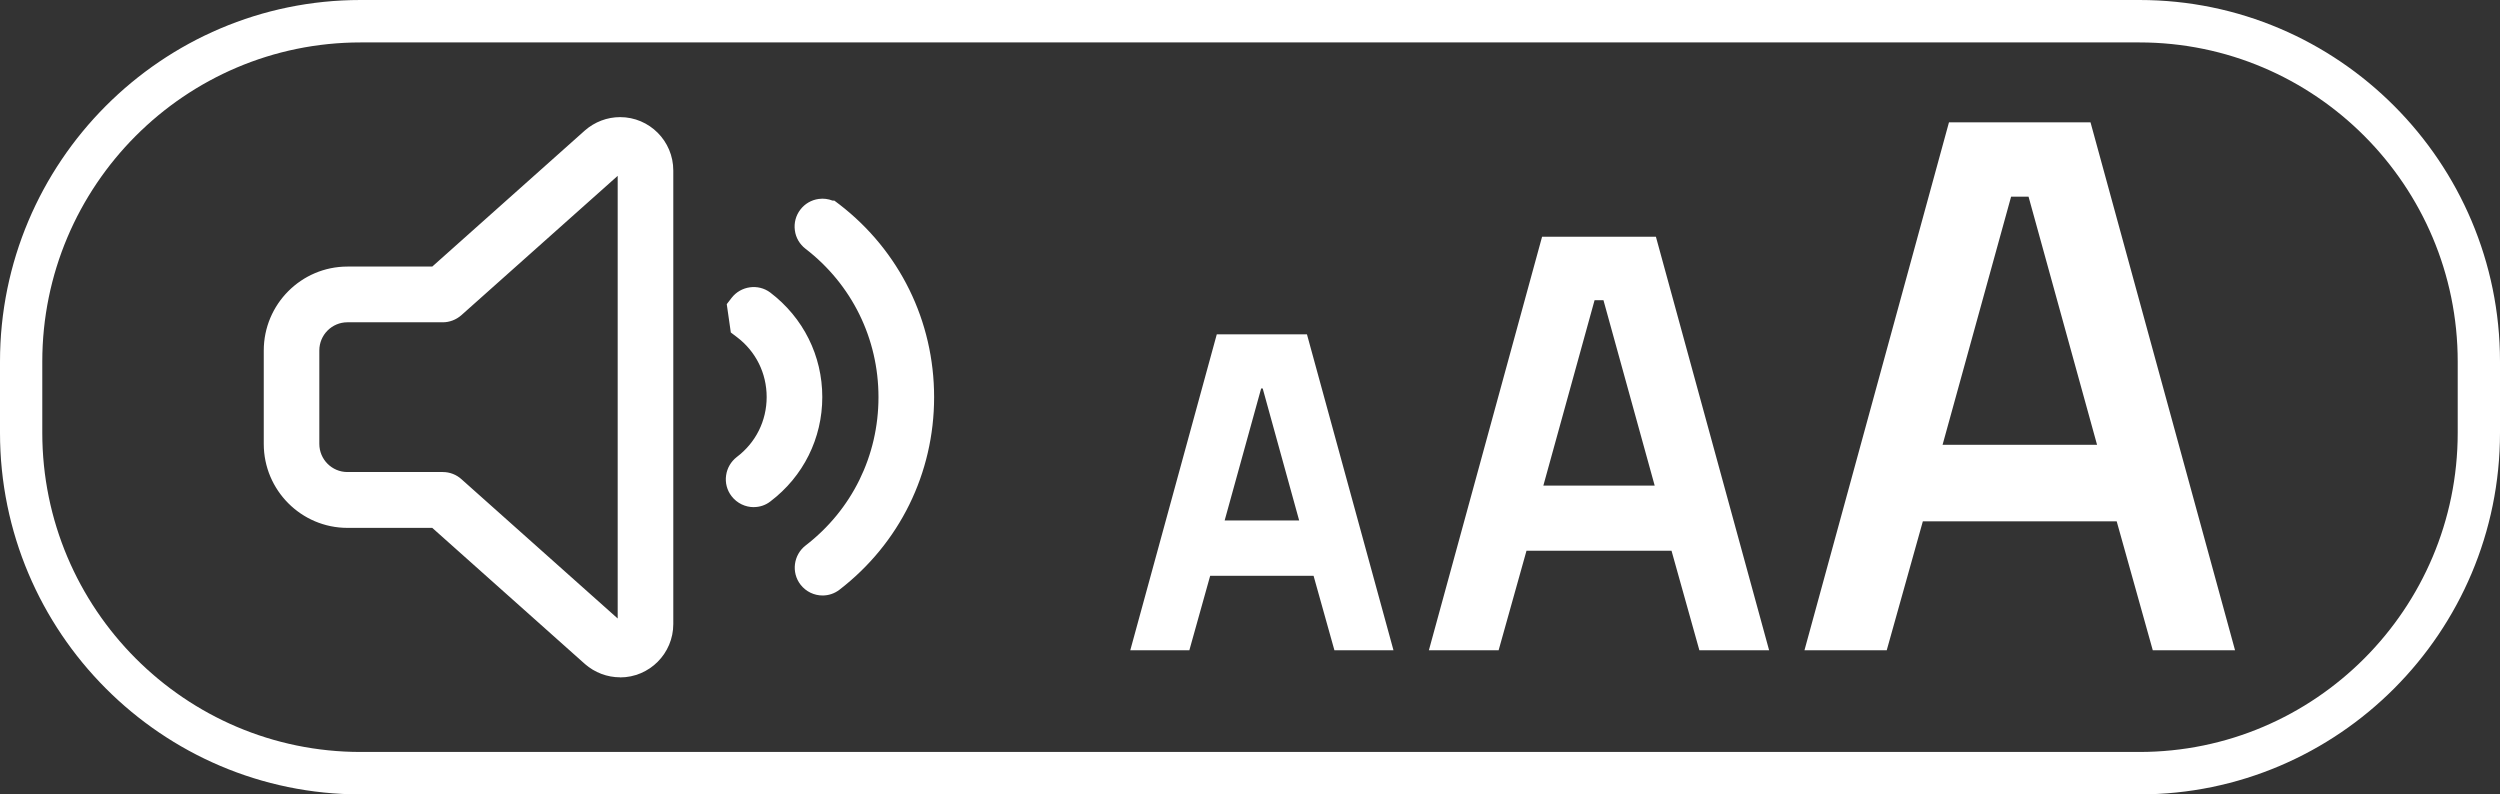 <svg xmlns="http://www.w3.org/2000/svg" width="107" height="34" viewBox="0 0 107 34" fill="none">
    <rect x="0" y="0" width="107" height="34" fill="#333333" stroke="none"/>
    <g clip-path="url(#clip0_2511_19577)">
        <path d="M91.567 34H15.433C6.922 34 0 27.055 0 18.522V15.478C0 6.943 6.922 0 15.433 0H91.567C100.078 0 107 6.943 107 15.478V18.522C107 27.058 100.078 34 91.567 34ZM15.433 1.816C7.922 1.816 1.81 7.943 1.81 15.478V18.522C1.81 26.054 7.92 32.184 15.433 32.184H91.567C99.078 32.184 105.19 26.057 105.19 18.522V15.478C105.19 7.946 99.08 1.816 91.567 1.816H15.433Z" fill="white"/>
        <path d="M26.541 6.604C26.371 6.604 26.213 6.663 26.082 6.779L19.214 12.902C19.139 12.968 19.044 13.002 18.949 13.002H14.867C13.765 13.002 12.873 13.896 12.873 15.002V19C12.873 20.106 13.765 21 14.867 21H18.949C19.049 21 19.144 21.034 19.214 21.1L26.082 27.223C26.206 27.332 26.371 27.398 26.541 27.398C26.919 27.398 27.229 27.087 27.229 26.708V7.294C27.229 6.915 26.919 6.604 26.541 6.604ZM25.555 6.18C25.828 5.939 26.177 5.805 26.541 5.805C27.363 5.805 28.026 6.47 28.026 7.294V26.708C28.026 27.532 27.363 28.197 26.541 28.197C26.177 28.197 25.828 28.063 25.555 27.822L18.802 21.799H14.869C13.331 21.799 12.079 20.544 12.079 19V15.002C12.079 13.458 13.331 12.203 14.869 12.203H18.802L25.555 6.18ZM31.938 13.243C32.072 13.068 32.323 13.034 32.497 13.163C33.653 14.044 34.405 15.433 34.405 17.001C34.405 18.569 33.651 19.96 32.497 20.834C32.323 20.968 32.074 20.93 31.938 20.755C31.802 20.58 31.843 20.331 32.017 20.194C32.983 19.463 33.608 18.306 33.608 16.997C33.608 15.687 32.986 14.527 32.017 13.799L31.938 13.245V13.243ZM35.446 9.384C37.718 11.139 39.188 13.899 39.188 17.001C39.188 20.104 37.718 22.863 35.446 24.613C35.271 24.747 35.022 24.713 34.887 24.538C34.751 24.363 34.787 24.114 34.961 23.978C37.045 22.373 38.389 19.845 38.389 17.001C38.389 14.157 37.043 11.629 34.957 10.018C34.782 9.884 34.749 9.632 34.882 9.457C35.016 9.282 35.267 9.248 35.441 9.382H35.446V9.384Z" fill="white"/>
        <path d="M26.541 28.989C25.989 28.989 25.455 28.787 25.034 28.419L18.501 22.593H14.871C12.896 22.593 11.289 20.982 11.289 19.001V15.002C11.289 13.02 12.896 11.409 14.871 11.409H18.501L25.034 5.583C25.455 5.215 25.989 5.013 26.541 5.013C27.797 5.013 28.817 6.037 28.817 7.297V26.71C28.817 27.97 27.797 28.993 26.541 28.993V28.989ZM14.869 13.794C14.206 13.794 13.667 14.334 13.667 14.999V18.998C13.667 19.663 14.206 20.203 14.869 20.203H18.951C19.252 20.203 19.537 20.315 19.755 20.514L26.437 26.472V7.526L19.741 13.495C19.515 13.69 19.236 13.794 18.951 13.794H14.869ZM35.208 25.487C34.85 25.487 34.497 25.326 34.262 25.022C33.861 24.502 33.959 23.751 34.479 23.347C36.464 21.819 37.599 19.505 37.599 16.999C37.599 14.493 36.461 12.176 34.474 10.646C34.223 10.451 34.06 10.172 34.02 9.859C33.977 9.541 34.06 9.226 34.255 8.972C34.447 8.72 34.726 8.558 35.04 8.515C35.246 8.486 35.447 8.513 35.635 8.586H35.71L35.929 8.751C38.505 10.739 39.98 13.744 39.98 16.999C39.98 20.253 38.502 23.258 35.927 25.242C35.712 25.407 35.459 25.487 35.205 25.487H35.208ZM32.264 21.706C31.906 21.706 31.549 21.545 31.311 21.236C31.114 20.98 31.03 20.662 31.078 20.34C31.123 20.029 31.286 19.754 31.533 19.561C32.35 18.944 32.813 18.009 32.813 16.992C32.813 15.975 32.35 15.04 31.54 14.428L31.279 14.23L31.105 13.018L31.309 12.753C31.705 12.237 32.449 12.133 32.965 12.519C34.384 13.597 35.194 15.229 35.194 16.994C35.194 18.76 34.384 20.392 32.97 21.463C32.759 21.627 32.51 21.704 32.259 21.704L32.264 21.706ZM32.019 20.197C32.019 20.197 32.015 20.199 32.013 20.201C32.013 20.201 32.017 20.199 32.019 20.197Z" fill="white"/>
        <path d="M49.118 27.264L52.508 14.877H55.506L58.896 27.264H57.541L56.649 24.078H51.365L50.474 27.264H49.118ZM53.544 16.059L51.671 22.843H56.346L54.472 16.059H53.544Z" fill="white"/>
        <path d="M59.641 27.831H57.113L56.221 24.645H51.795L50.904 27.831H48.376L52.078 14.31H55.938L59.641 27.831ZM57.971 26.697H58.156L55.076 15.444H52.94L49.86 26.697H50.046L50.938 23.51H57.077L57.968 26.697H57.971ZM57.09 23.41H50.926L53.114 15.492H54.902L57.09 23.41ZM52.415 22.276H55.604L54.044 16.627H53.977L52.415 22.276Z" fill="white"/>
        <path d="M61.897 27.264L66.431 10.701H70.441L74.976 27.264H73.161L71.969 23.004H64.904L63.711 27.264H61.897ZM67.816 12.28L65.309 21.352H71.561L69.056 12.28H67.816Z" fill="white"/>
        <path d="M75.718 27.831H72.733L71.541 23.572H65.334L64.141 27.831H61.156L66.001 10.133H70.873L75.718 27.831ZM73.591 26.697H74.233L70.009 11.268H66.861L62.638 26.697H63.281L64.474 22.437H72.396L73.588 26.697H73.591ZM72.308 21.919H64.566L67.386 11.713H69.488L72.308 21.919ZM66.055 20.785H70.821L68.628 12.848H68.248L66.055 20.785Z" fill="white"/>
        <path d="M77.974 27.264L83.848 5.803H89.044L94.918 27.264H92.569L91.024 21.744H81.87L80.325 27.264H77.976H77.974ZM85.642 7.85L82.395 19.604H90.496L87.249 7.85H85.642Z" fill="white"/>
        <path d="M95.66 27.831H92.139L90.594 22.312H82.298L80.752 27.831H77.231L83.416 5.236H89.474L95.66 27.831ZM92.997 26.697H94.176L88.611 6.371H84.28L78.716 26.697H79.895L81.44 21.177H91.451L92.997 26.697ZM91.241 20.172H81.651L85.213 7.283H87.681L91.241 20.172ZM83.14 19.037H89.754L86.822 8.418H86.075L83.142 19.037H83.14Z" fill="white"/>
    </g>
    <defs>
        <clipPath id="clip0_2511_19577">
            <rect width="107" height="34" fill="white"/>
        </clipPath>
    </defs>
</svg>
